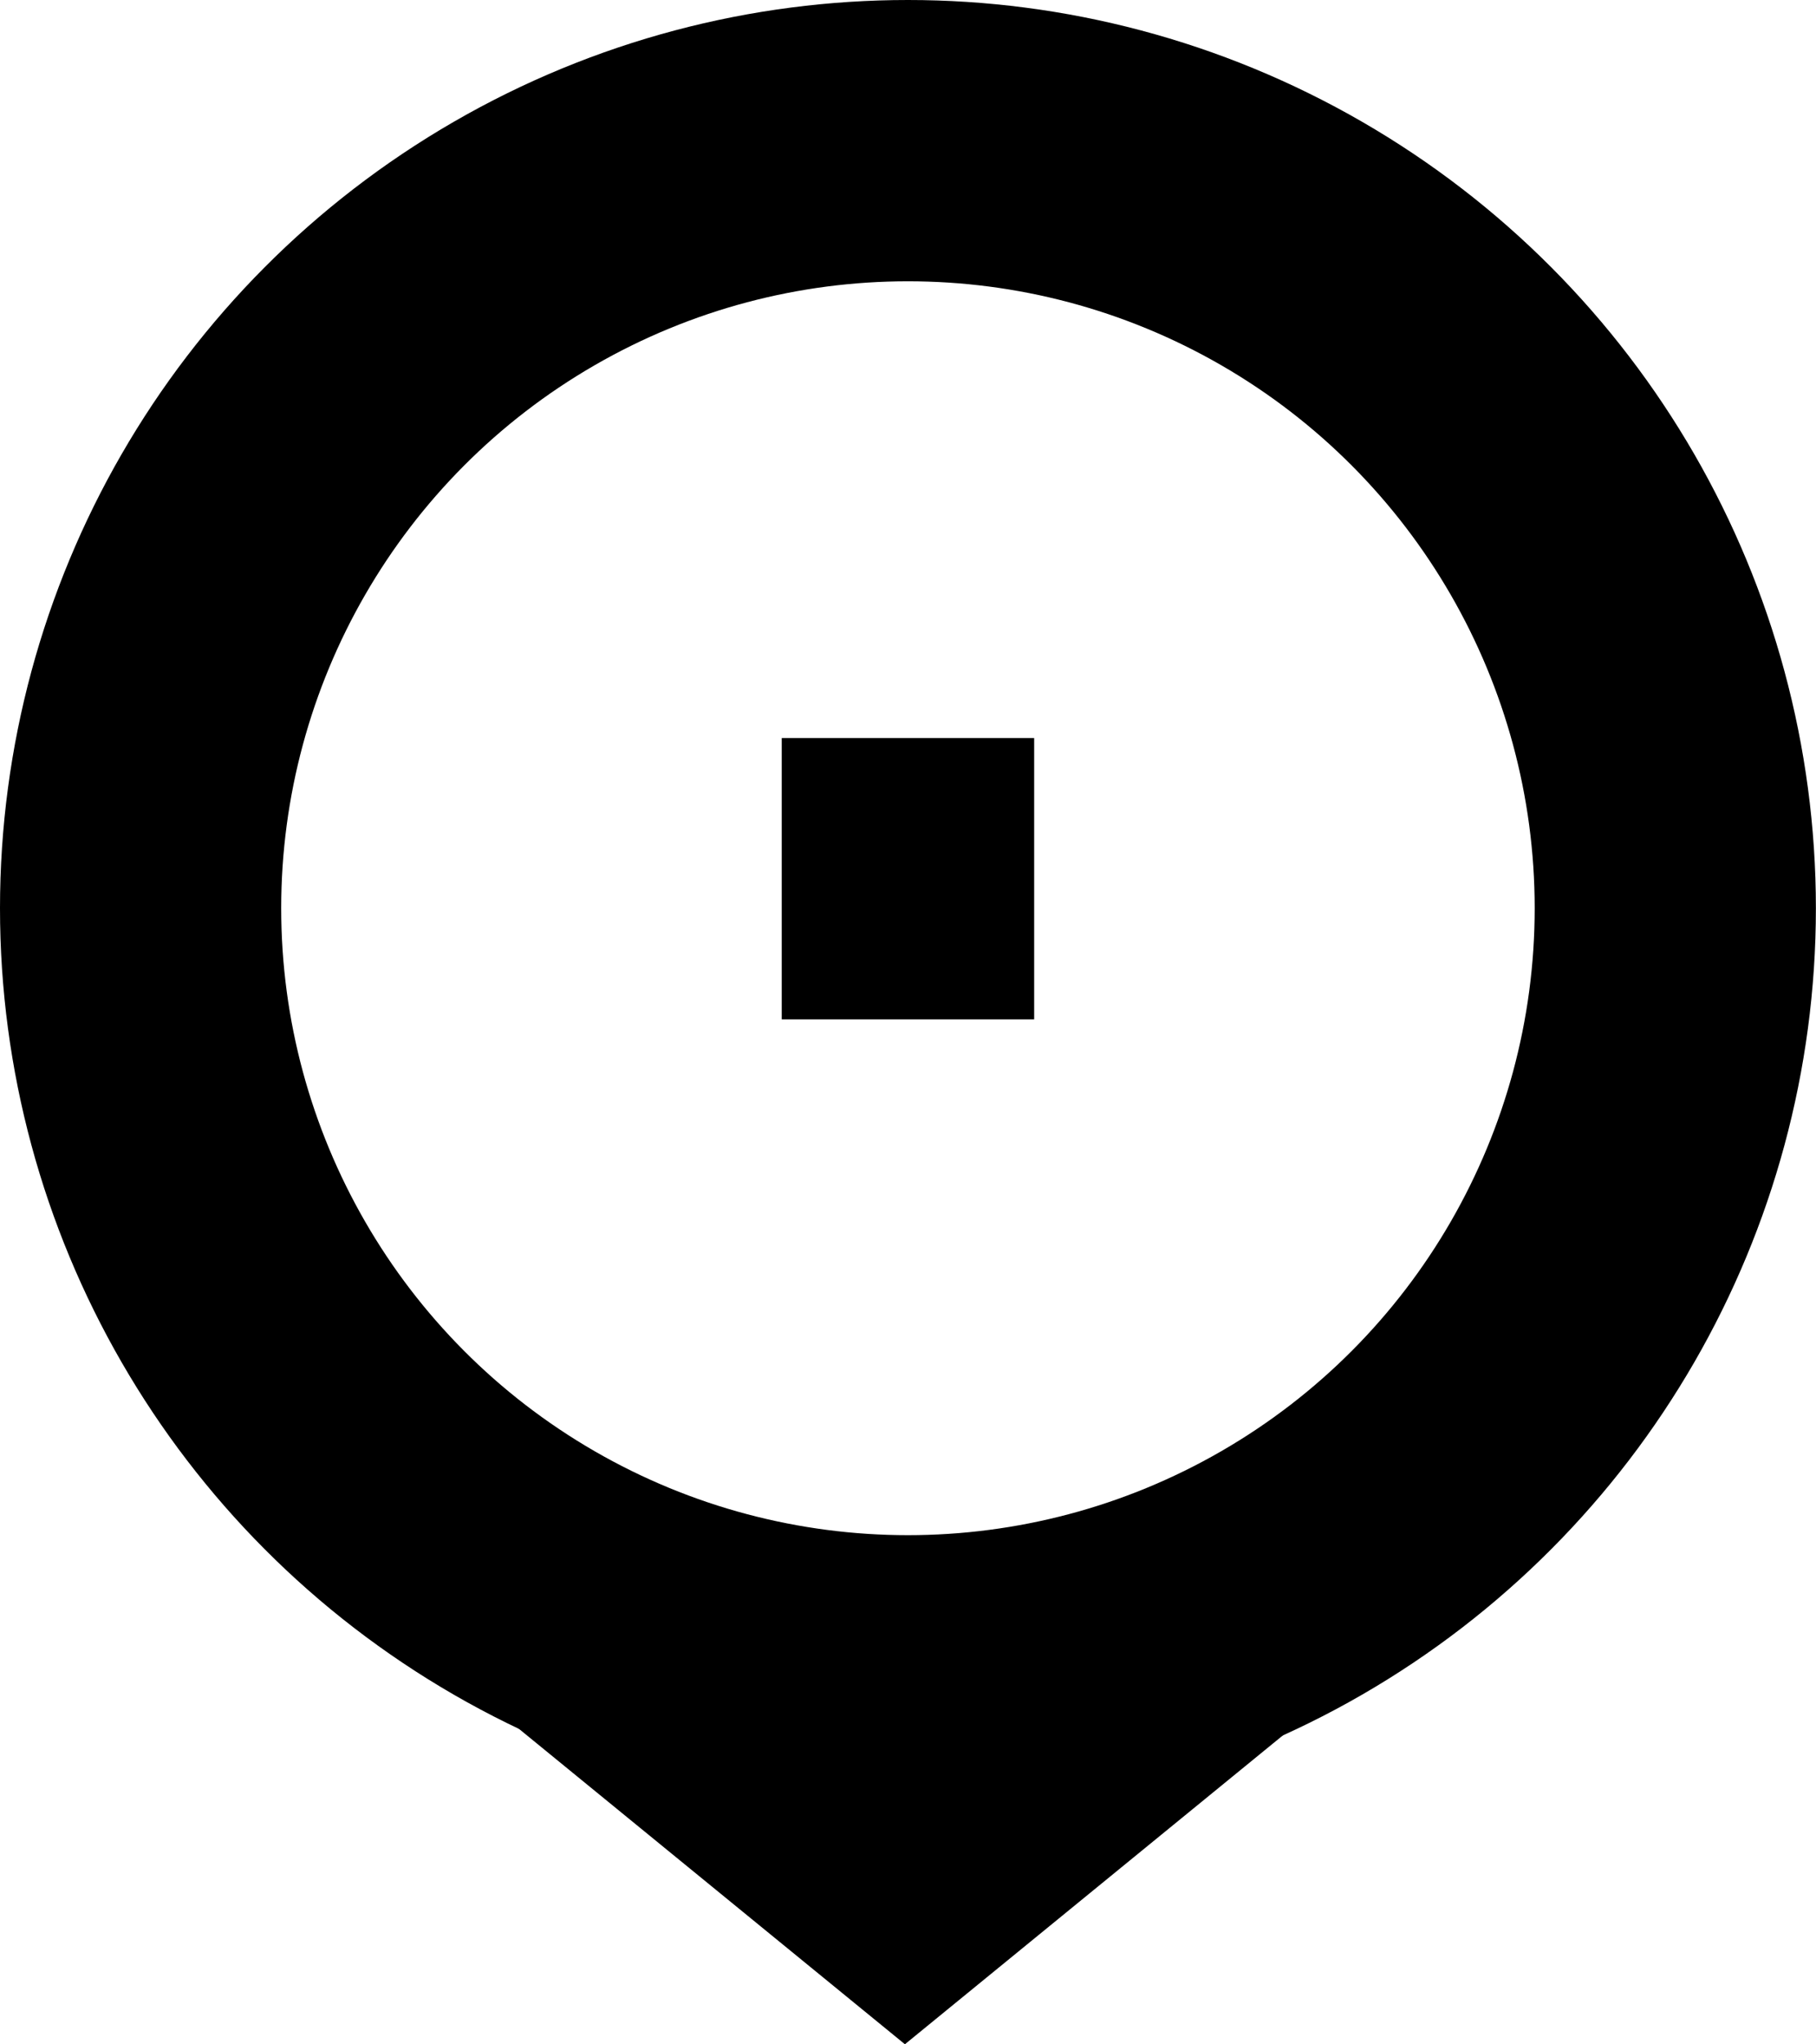 <?xml version="1.0" encoding="UTF-8"?><svg id="Ebene_2" xmlns="http://www.w3.org/2000/svg" viewBox="0 0 167.91 188.95"><defs><style>.cls-1{fill:none;stroke:#000;stroke-miterlimit:10;stroke-width:26px;}</style></defs><g id="Ebene_1-2"><circle class="cls-1" cx="83.95" cy="83.95" r="70.95"/><polyline class="cls-1" points="54.61 148.43 69.14 160.3 83.67 172.17 98.2 160.3 112.73 148.43"/><line class="cls-1" x1="95.62" y1="81.22" x2="72.28" y2="81.22"/></g></svg>